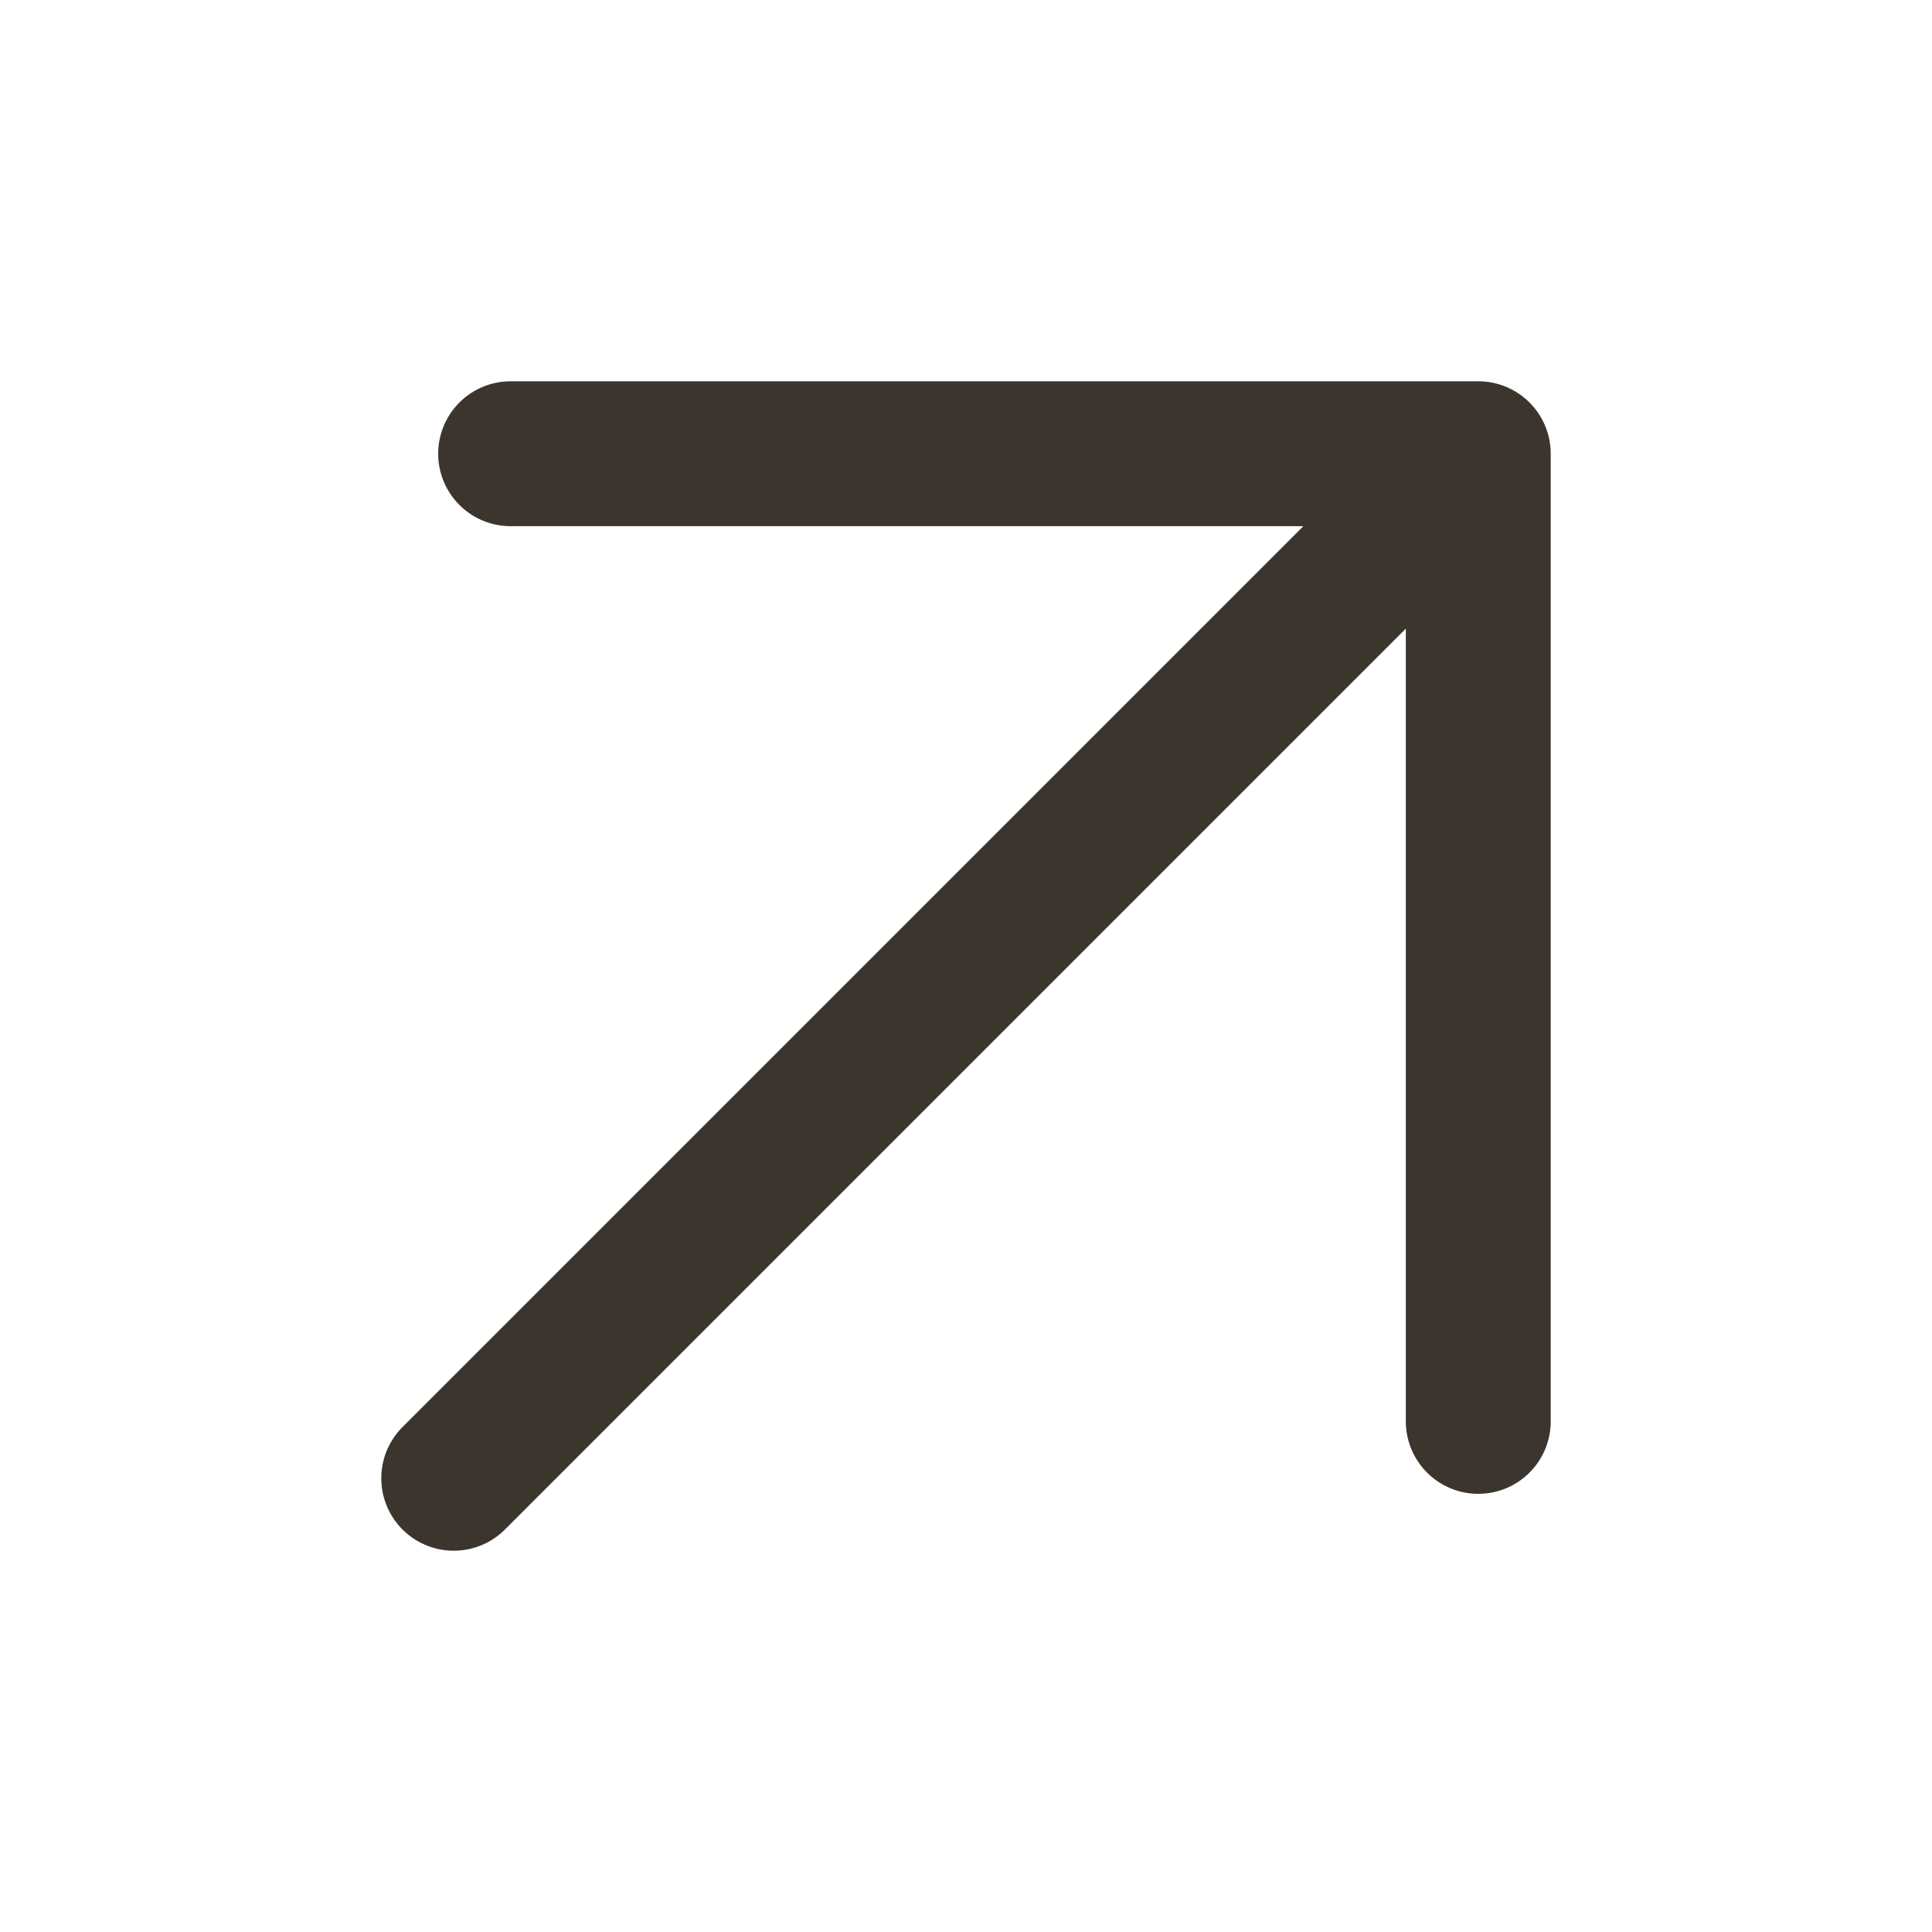 <svg width="20" height="20" viewBox="0 0 20 20" fill="none" xmlns="http://www.w3.org/2000/svg">
<g clip-path="url(#clip0_4396_4518)">
<path d="M4.697 15.303L15.303 4.697M15.303 4.697V14.714M15.303 4.697H5.286" stroke="#3C352D" stroke-width="1.5" stroke-linecap="round" stroke-linejoin="round"/>
</g>
<defs>
<clipPath id="clip0_4396_4518">
<rect width="20" height="20" fill="white"/>
</clipPath>
</defs>
</svg>
